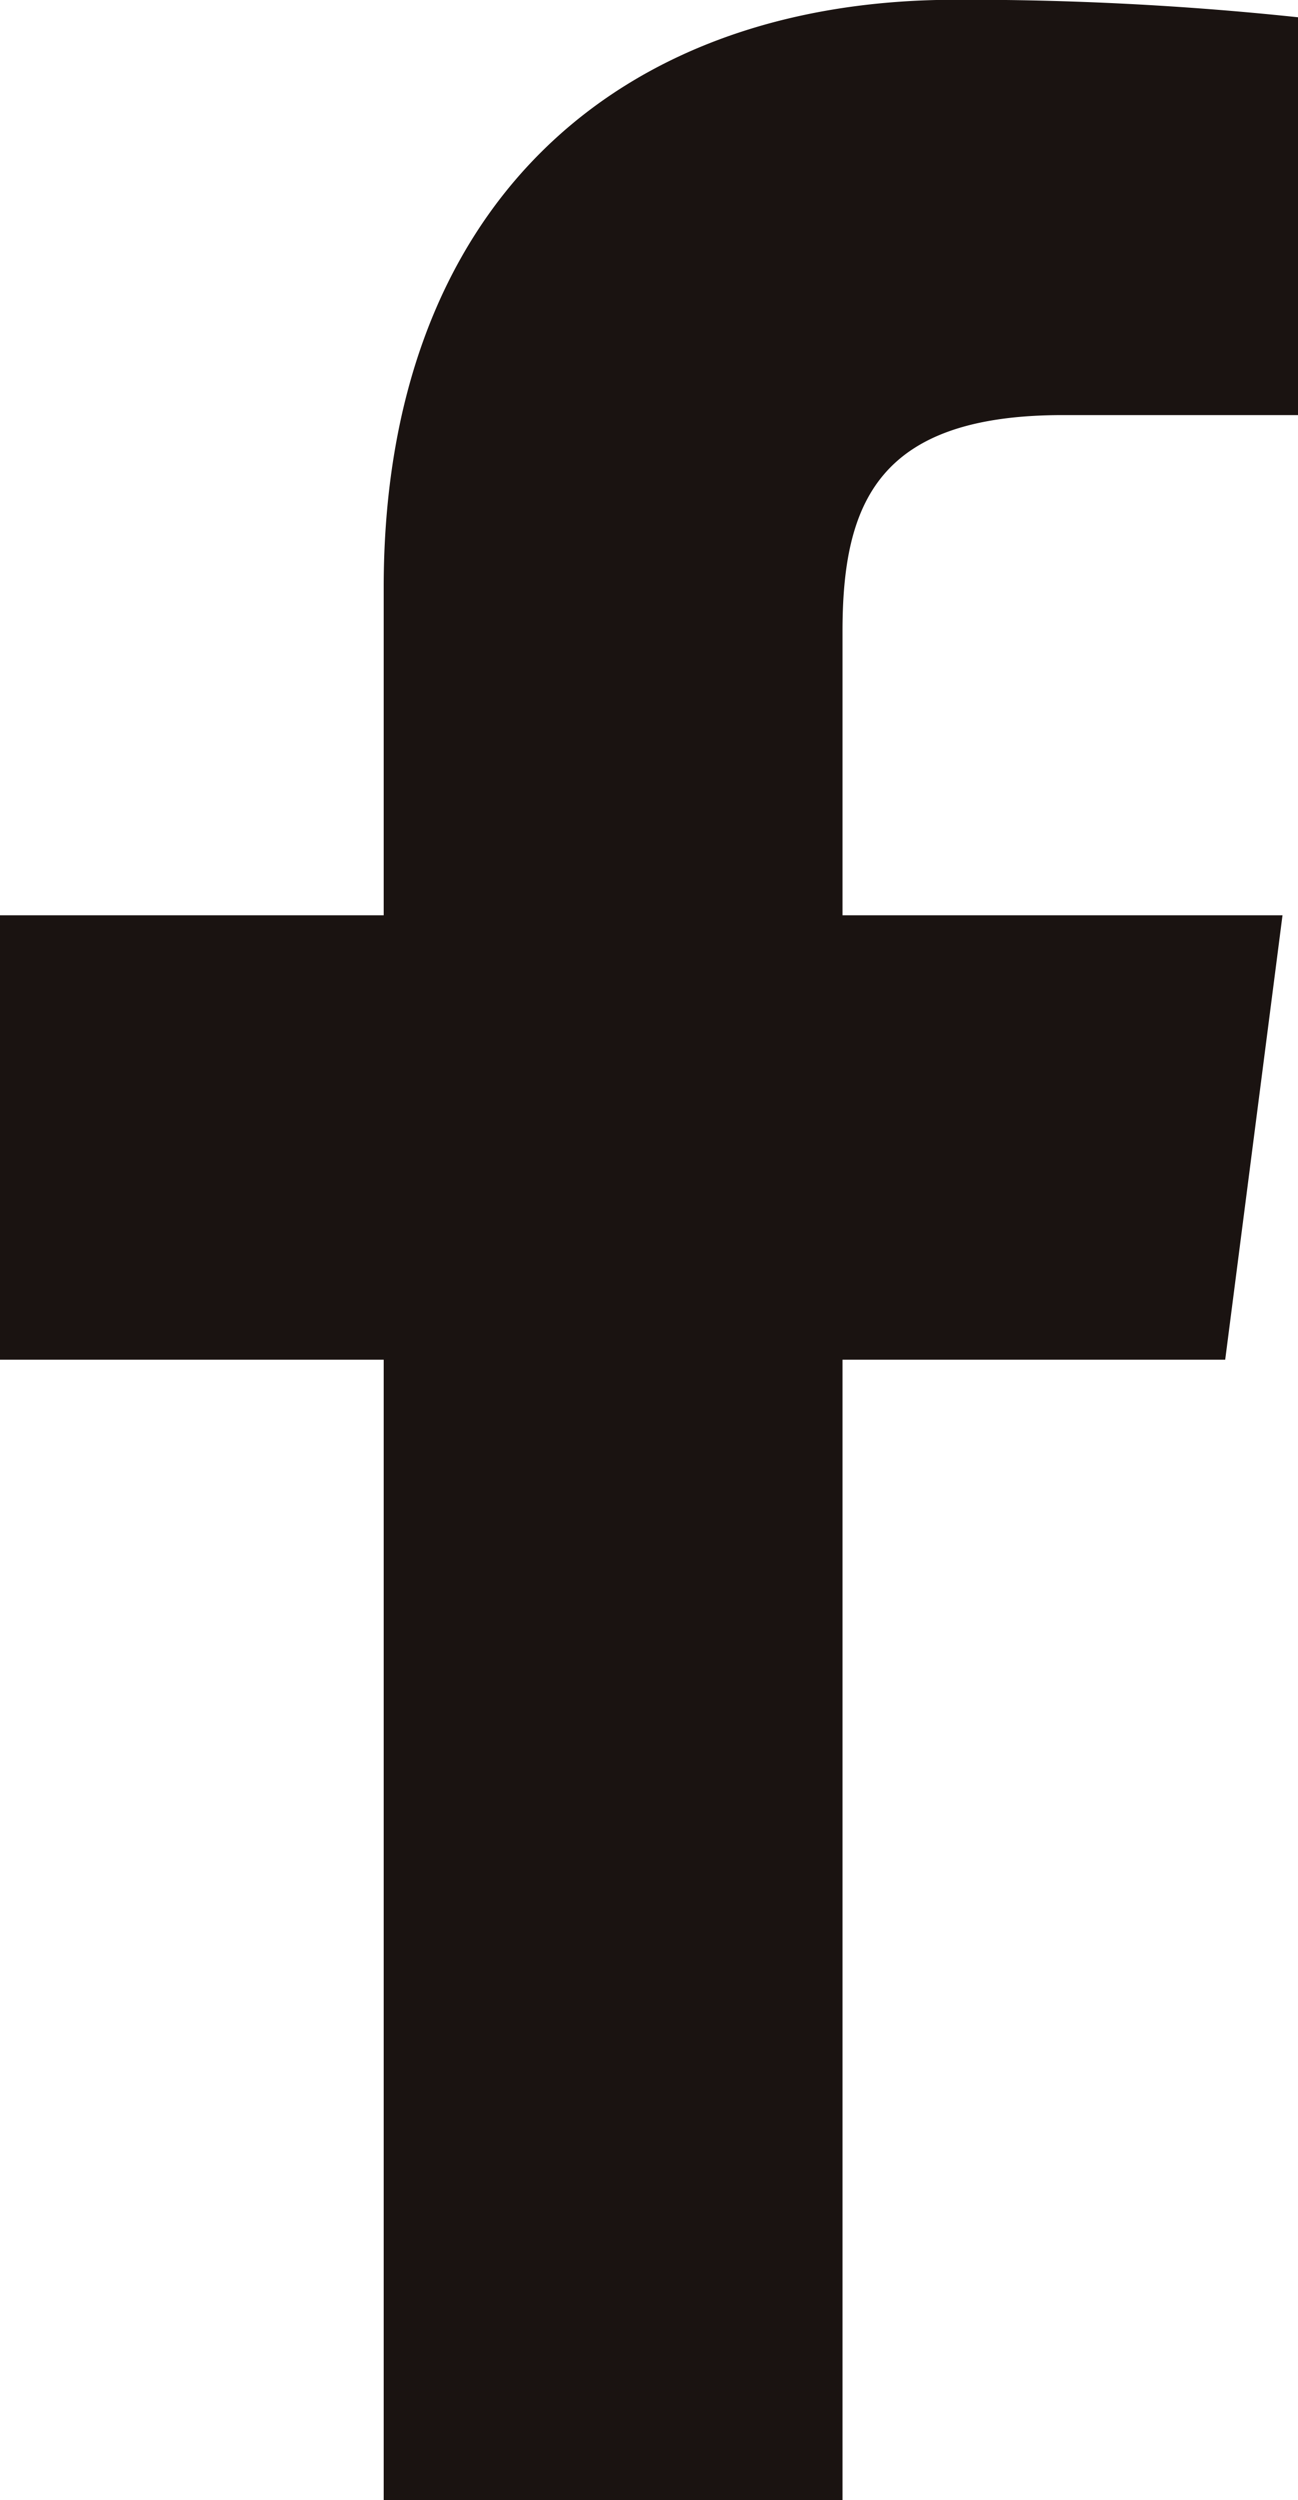 <svg id="ico_fb" xmlns="http://www.w3.org/2000/svg" width="11.732" height="22.592" viewBox="0 0 11.732 22.592">
  <path id="パス_109" data-name="パス 109" d="M173.98,121.153v2.962h-3.468v4.016h3.468v10.305h4.147V128.131h3.459l.518-4.016h-3.977V121.55c0-1.163.323-1.955,1.99-1.955h2.127V116a28.455,28.455,0,0,0-3.1-.158C176.079,115.844,173.98,117.716,173.98,121.153Z" transform="translate(-170.512 -115.844)" fill="#1a1311"/>
</svg>

